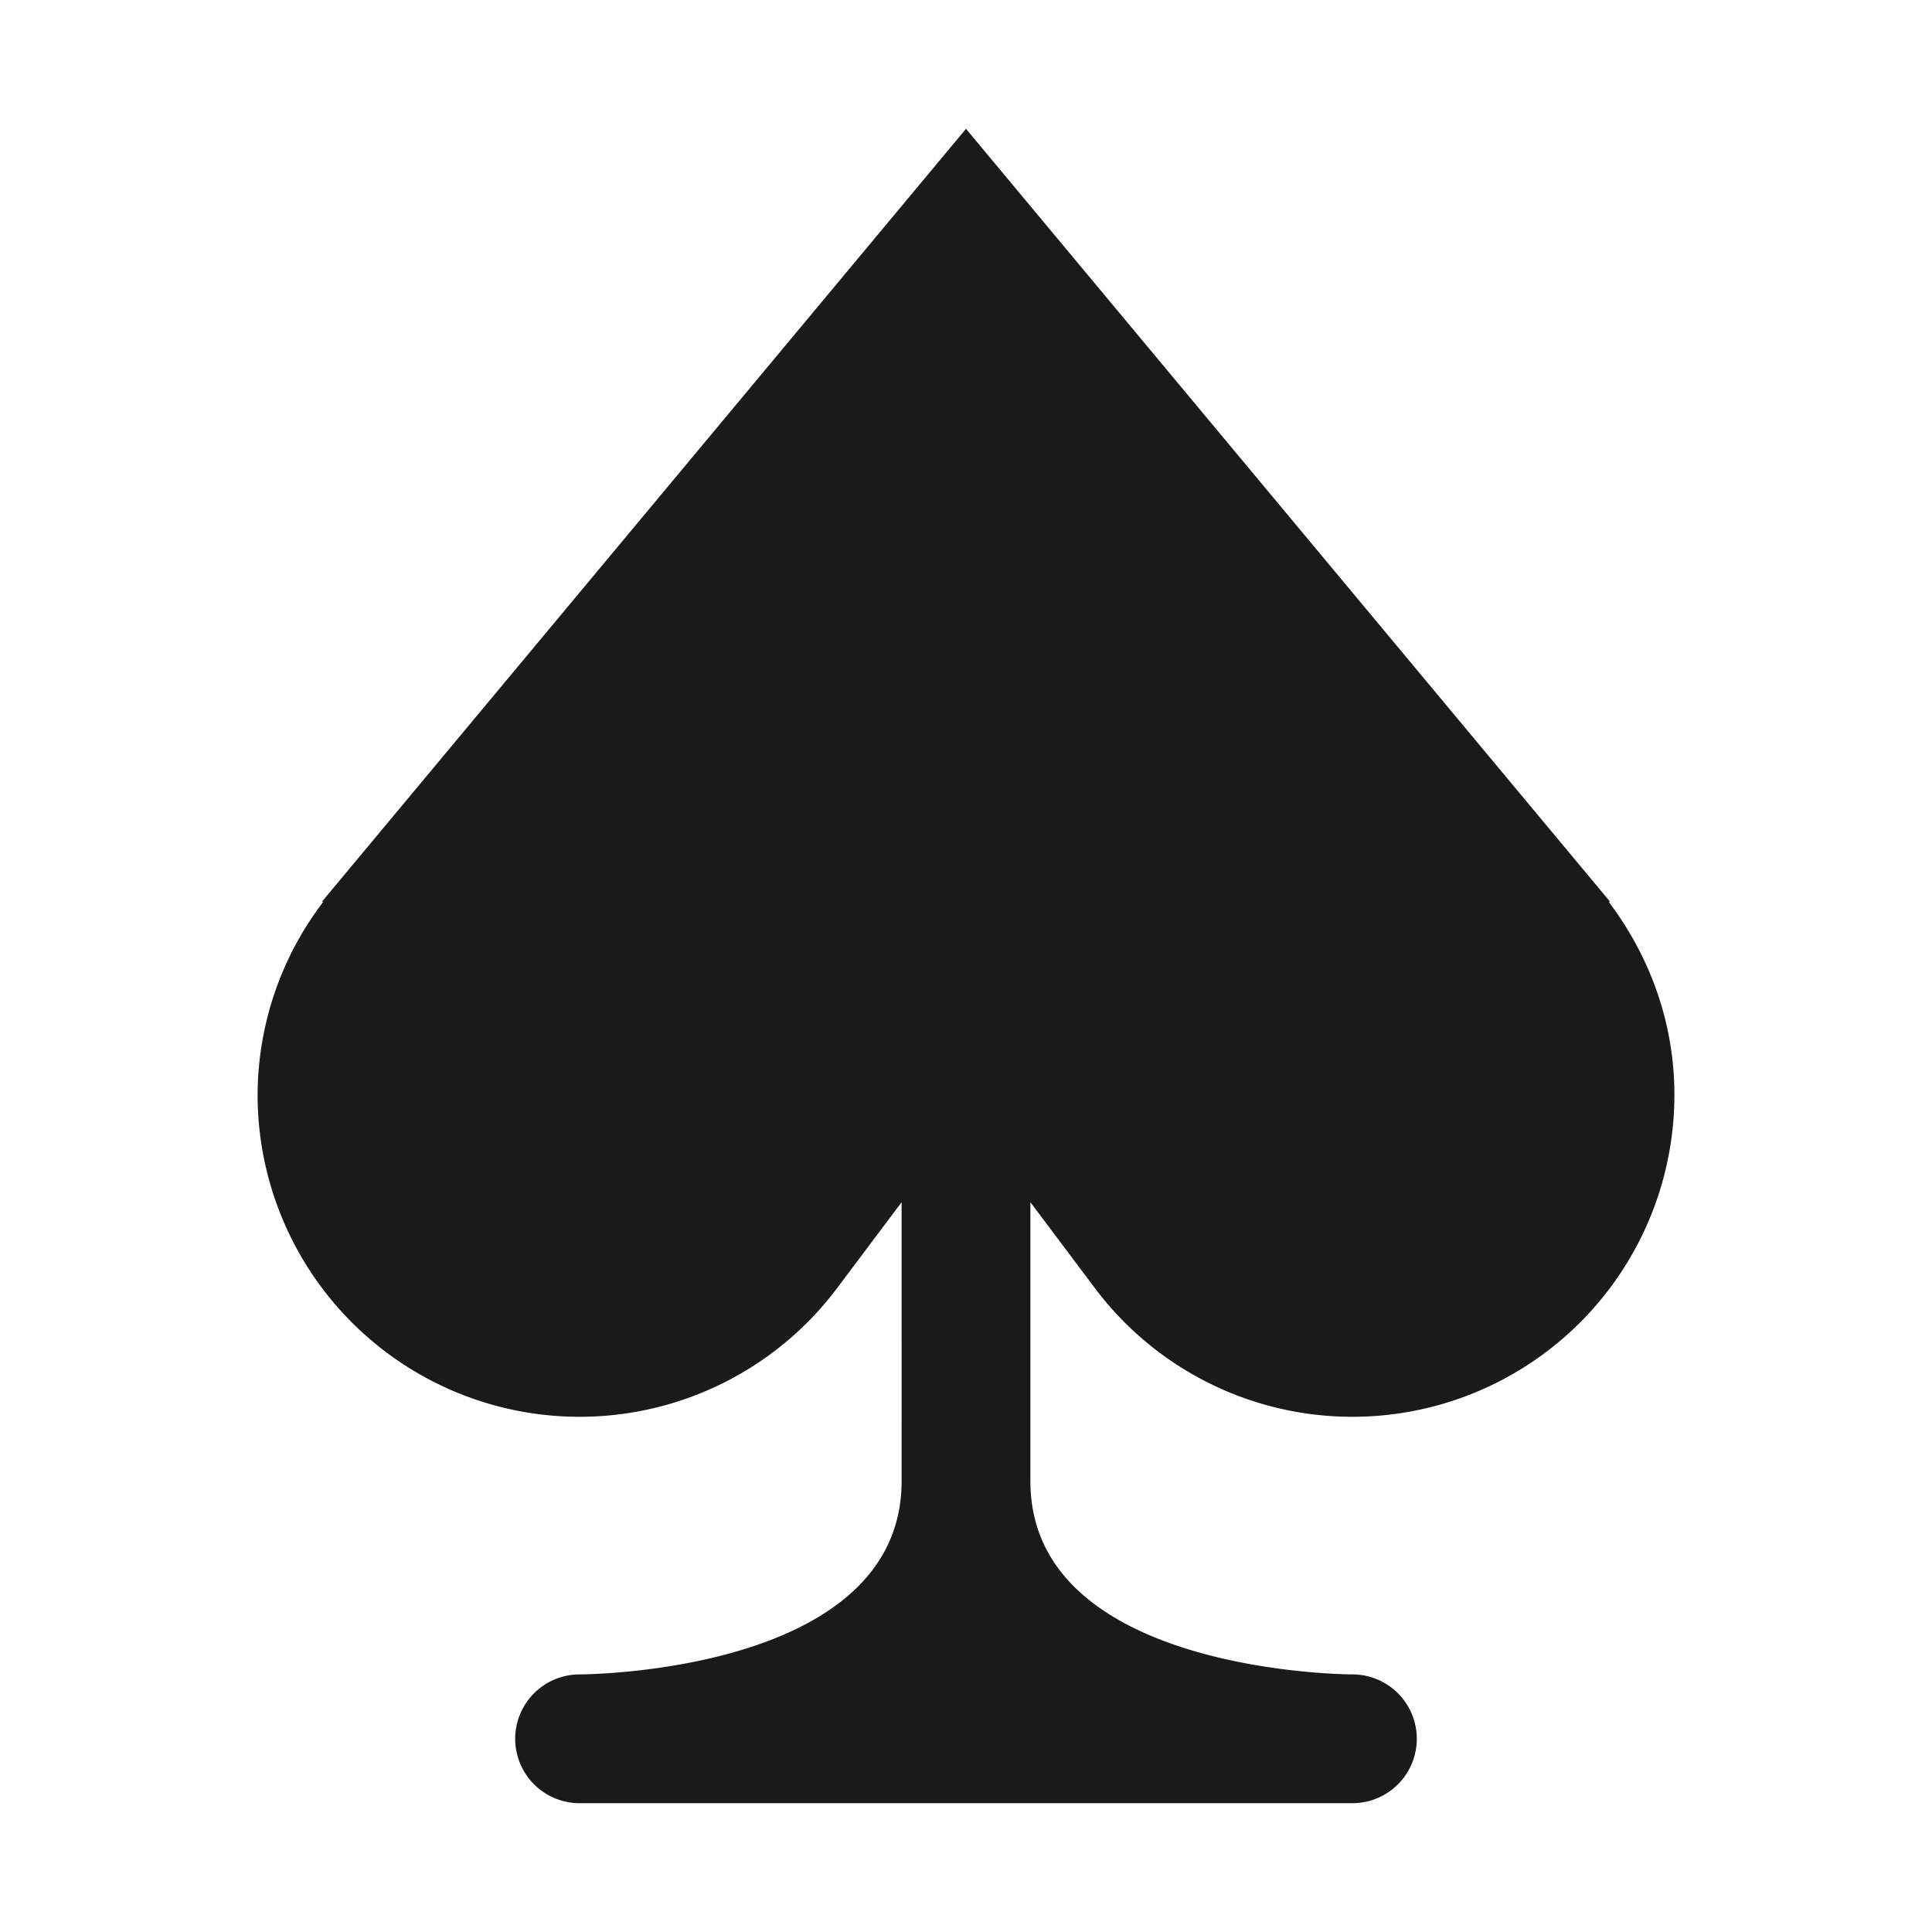 <svg xmlns="http://www.w3.org/2000/svg" width="24px" height="24px" viewBox="0 0 15 15">
	<path fill="#1a1a1a" d="M8.5 10A2.5 2.5 0 0 0 13 8.5c0-.564-.194-1.079-.509-1.497L12.5 7l-5-6l-5 6l.009.003A2.48 2.48 0 0 0 2 8.5A2.5 2.5 0 0 0 6.5 10l.5-.666V11.5C7 13 4.5 13 4.5 13a.5.5 0 1 0 0 1h6a.5.5 0 0 0 0-1S8 13 8 11.5V9.334z" />
</svg>